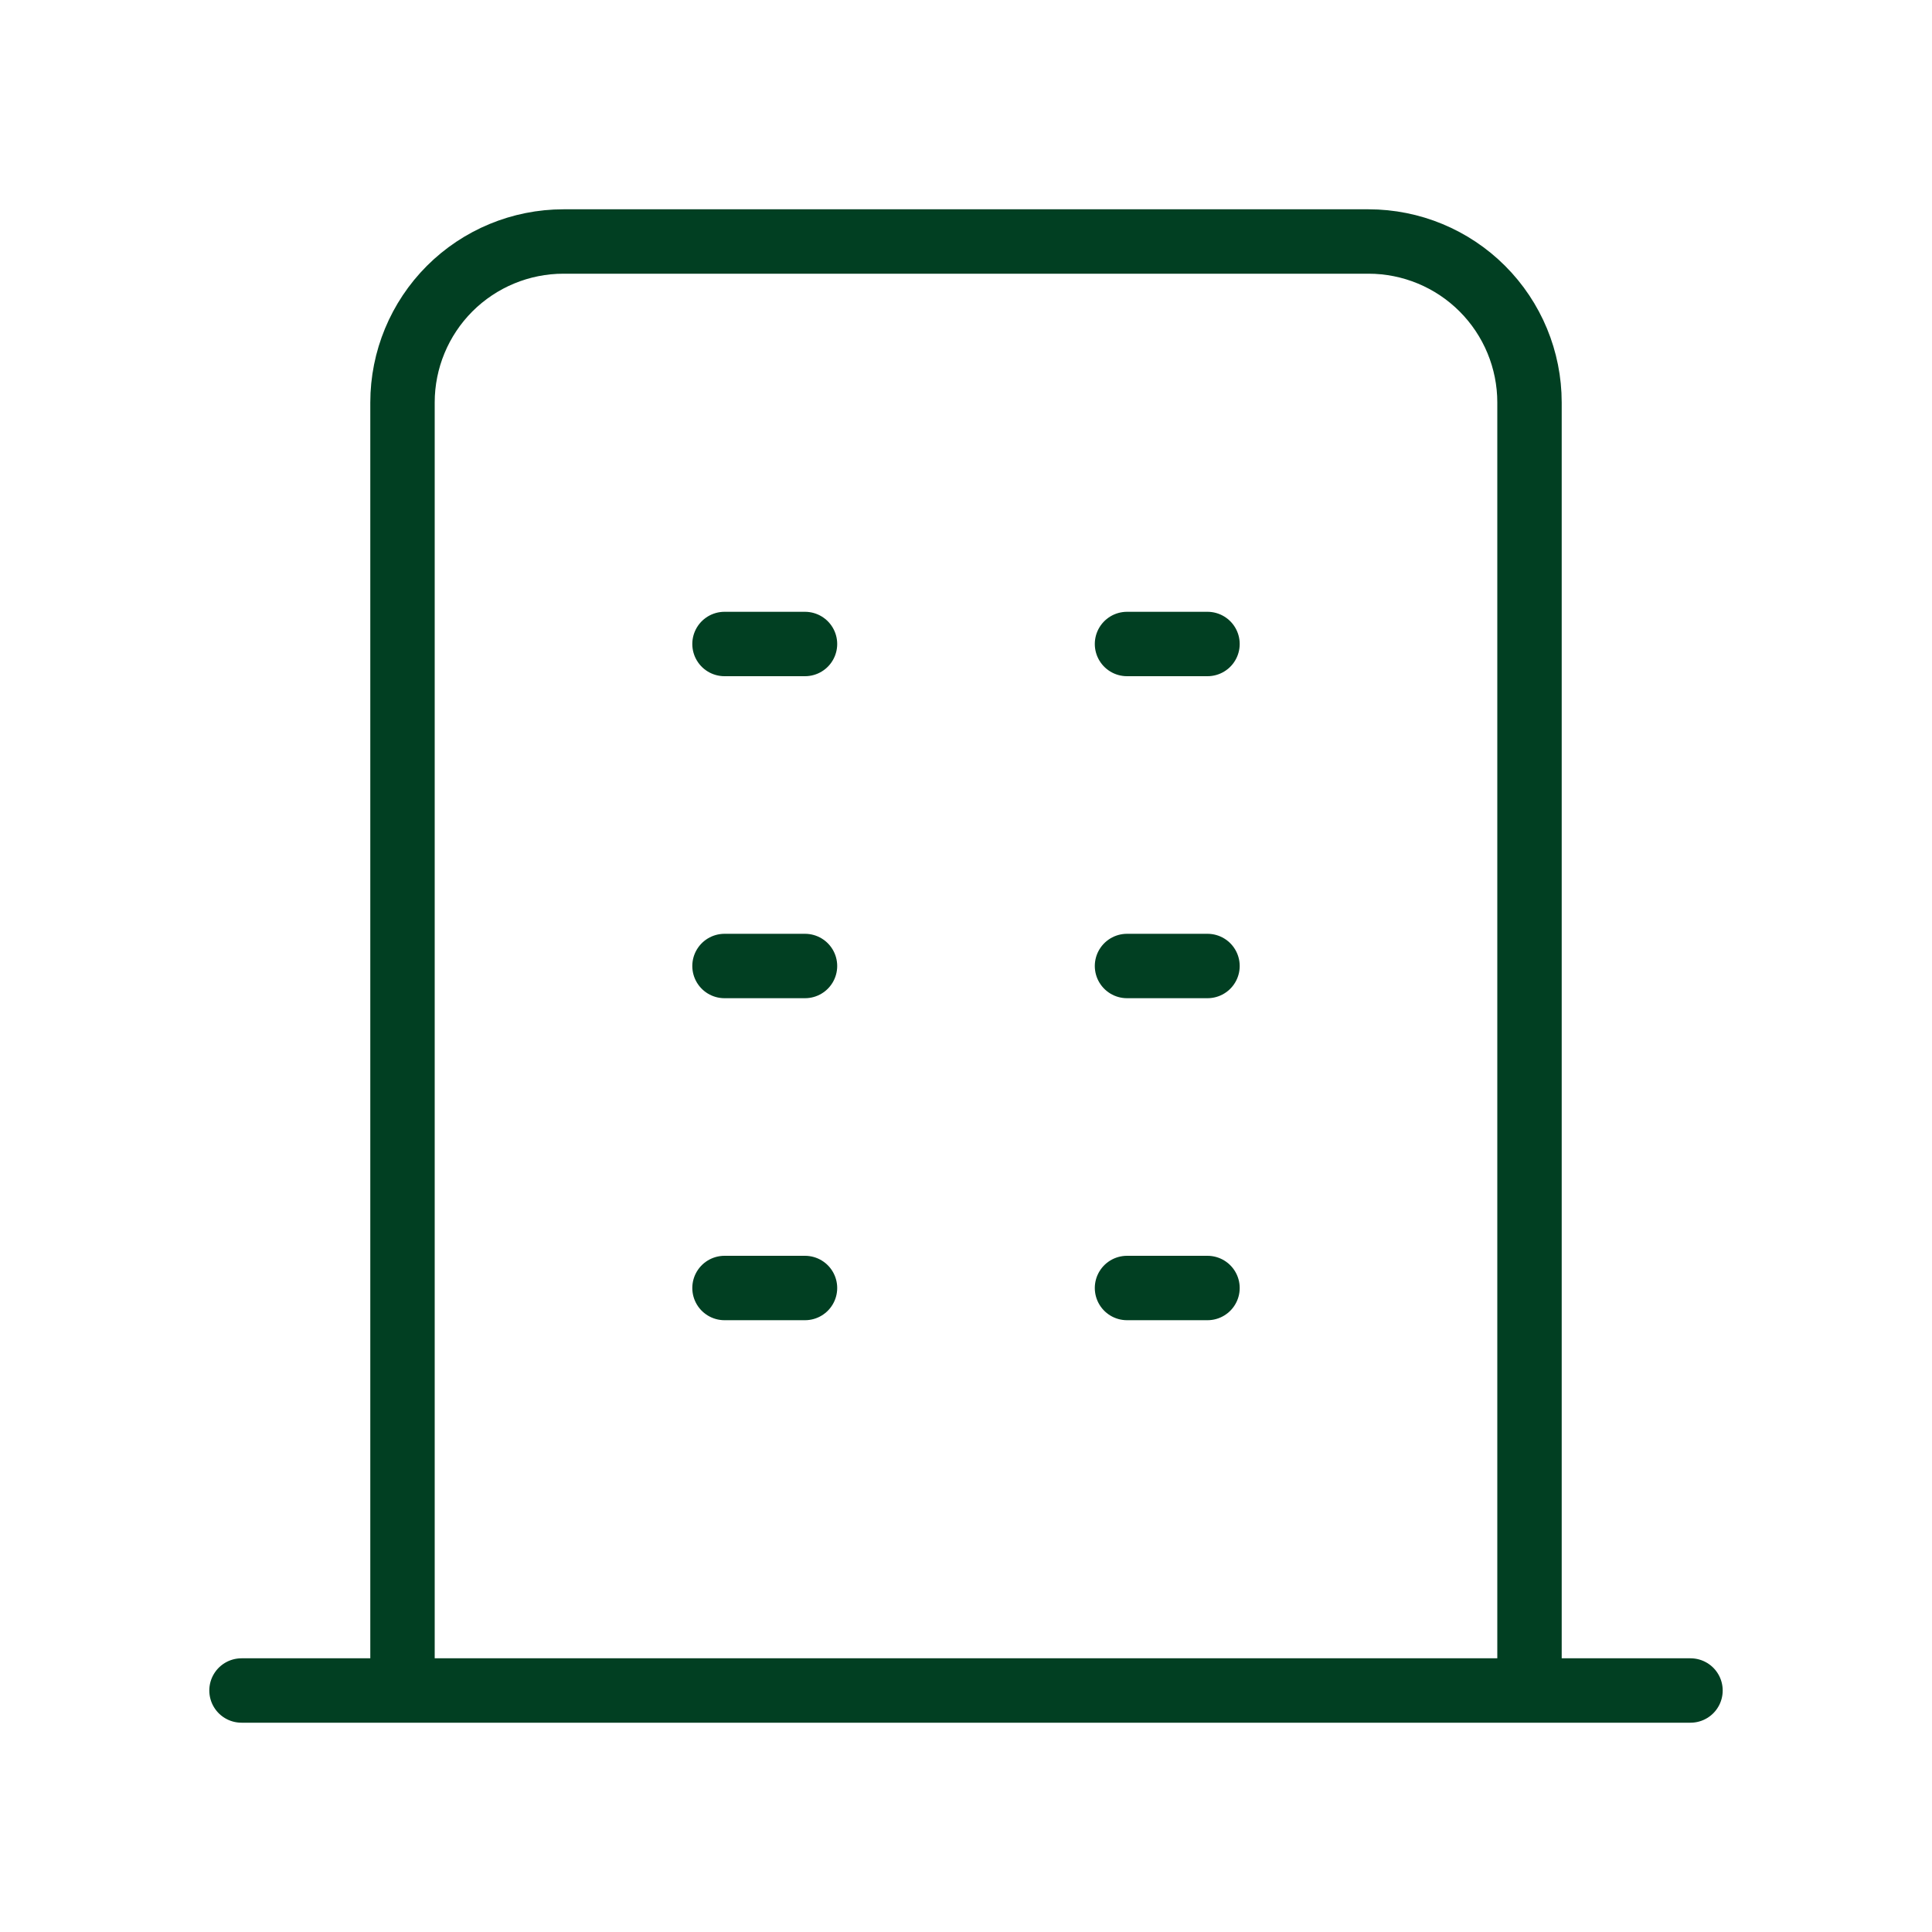 <svg width="60" height="60" viewBox="0 0 60 60" fill="none" xmlns="http://www.w3.org/2000/svg">
<path d="M7.5 52.5H52.5M22.5 20H25M22.5 30H25M22.5 40H25M35 20H37.5M35 30H37.5M35 40H37.5M12.5 52.5V12.5C12.5 11.174 13.027 9.902 13.964 8.964C14.902 8.027 16.174 7.5 17.5 7.5H42.5C43.826 7.5 45.098 8.027 46.035 8.964C46.973 9.902 47.5 11.174 47.5 12.5V52.5" stroke="#013F22" stroke-width="2" stroke-linecap="round" stroke-linejoin="round"/>
</svg>
